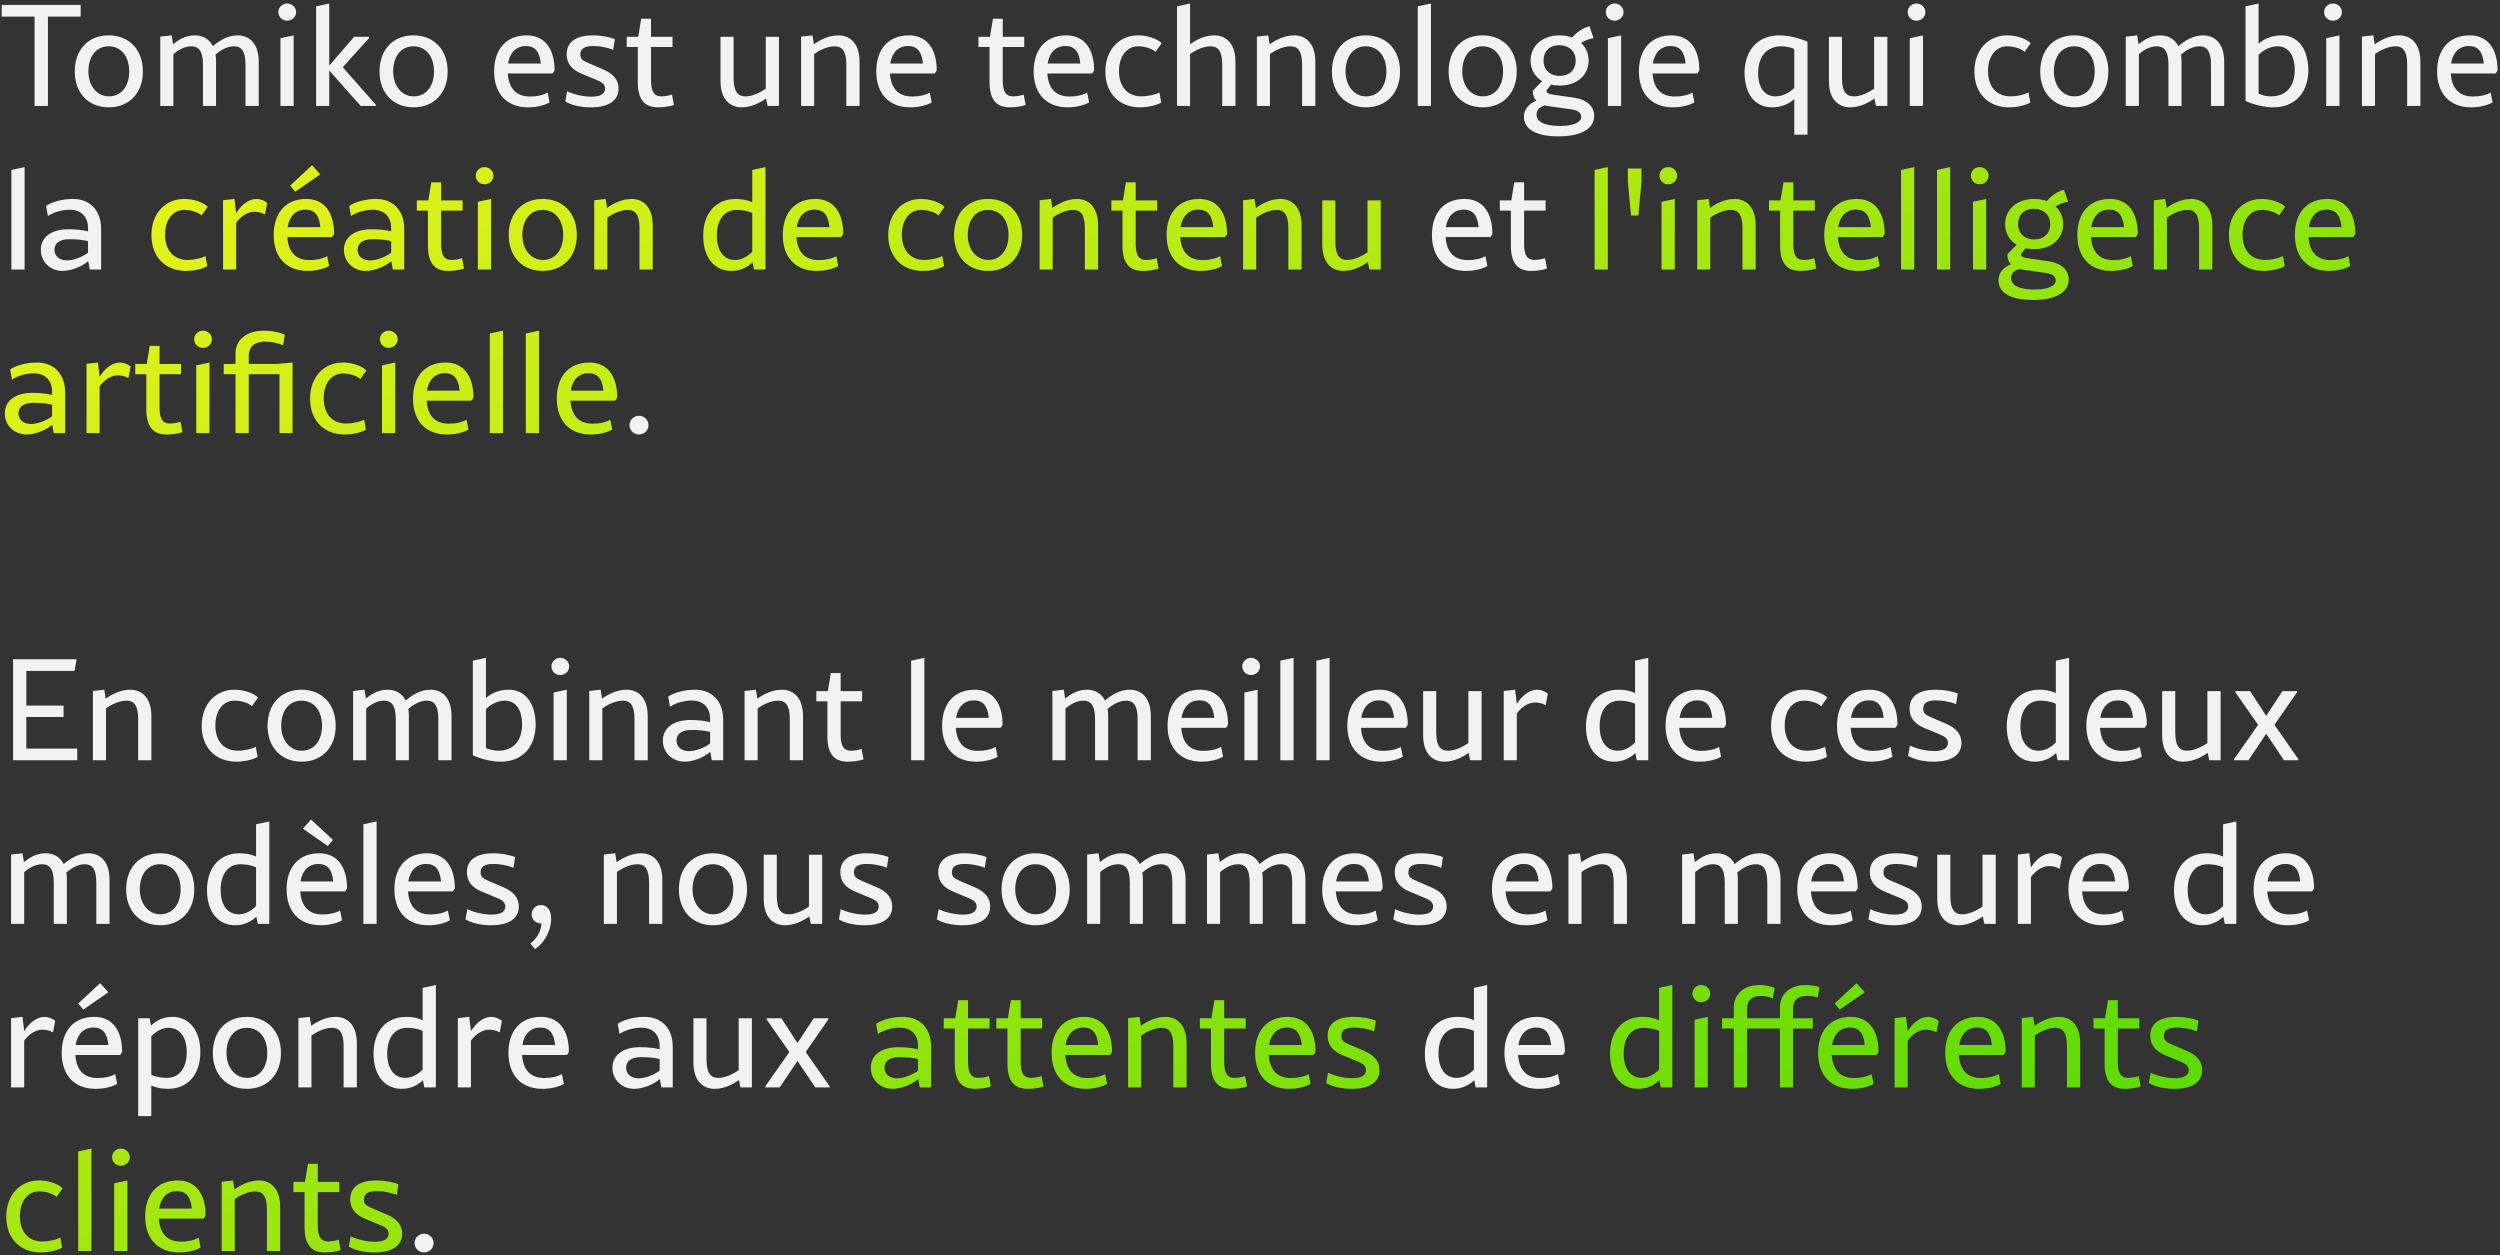<svg xmlns="http://www.w3.org/2000/svg" width="703" height="353" viewBox="0 0 703 353" fill="none"><rect x="0" y="0" width="703" height="353" fill="#333333" stroke="none"/><path d="M22.68 1.383V4.663H13.48V29.783H9.72V4.663H0.48V1.383H22.68ZM30.618 30.183C24.858 30.183 21.018 26.143 21.018 20.103C21.018 13.983 24.818 9.943 30.538 9.943C36.338 9.943 40.178 13.983 40.178 20.103C40.178 26.143 36.338 30.183 30.618 30.183ZM30.618 27.103C34.058 27.103 36.338 24.303 36.338 20.103C36.338 15.823 34.018 13.023 30.538 13.023C27.098 13.023 24.858 15.823 24.858 20.103C24.858 24.143 27.298 27.103 30.618 27.103ZM66.793 9.943C69.993 9.943 72.753 12.063 72.753 17.383V29.783H69.033V18.143C69.033 14.103 67.673 13.023 65.793 13.023C63.713 13.023 61.913 14.263 60.593 15.343C60.713 15.943 60.753 16.623 60.753 17.383V29.783H57.073V18.143C57.073 14.103 55.673 13.023 53.793 13.023C51.793 13.023 50.033 14.143 48.753 15.223V29.783H45.073V10.303L48.273 9.943L48.673 12.423C50.113 11.303 51.993 9.943 54.793 9.943C56.873 9.943 58.793 10.863 59.873 12.983C61.353 11.703 63.793 9.943 66.793 9.943ZM80.744 5.823C79.344 5.823 78.264 4.743 78.264 3.383C78.264 2.103 79.344 0.983 80.744 0.983C82.144 0.983 83.264 2.103 83.264 3.383C83.264 4.743 82.144 5.823 80.744 5.823ZM78.864 29.783V10.743L82.584 9.943V29.783H78.864ZM96.381 18.903L105.661 29.423V29.783H101.421L92.581 19.823V29.783H88.901V1.783L92.581 0.983V18.463L99.581 10.343H103.781V10.703L96.381 18.903ZM116.321 30.183C110.561 30.183 106.721 26.143 106.721 20.103C106.721 13.983 110.521 9.943 116.241 9.943C122.041 9.943 125.881 13.983 125.881 20.103C125.881 26.143 122.041 30.183 116.321 30.183ZM116.321 27.103C119.761 27.103 122.041 24.303 122.041 20.103C122.041 15.823 119.721 13.023 116.241 13.023C112.801 13.023 110.561 15.823 110.561 20.103C110.561 24.143 113.001 27.103 116.321 27.103ZM155.948 19.823L155.388 20.663H142.788C143.068 24.823 145.108 27.143 149.068 27.143C150.988 27.143 152.788 26.743 153.988 26.023L154.548 28.783C153.188 29.623 150.828 30.183 148.508 30.183C142.588 30.183 138.948 26.423 138.948 20.063C138.948 13.783 142.428 9.943 148.108 9.943C153.108 9.943 155.948 13.623 155.948 19.823ZM147.868 12.943C145.228 12.943 143.348 14.743 142.868 17.863H152.068C151.748 14.423 150.388 12.943 147.868 12.943ZM166.144 30.183C163.344 30.183 160.824 29.623 158.944 28.543L159.464 25.663C161.584 26.663 164.224 27.183 166.304 27.183C168.864 27.183 170.144 26.383 170.144 24.903C170.144 23.583 169.064 23.023 167.624 22.423L163.584 20.743C160.864 19.623 159.344 17.903 159.344 15.263C159.344 11.823 161.944 9.943 166.744 9.943C168.904 9.943 171.264 10.343 172.904 11.023L172.424 14.023C170.784 13.303 168.504 12.943 166.784 12.943C164.224 12.943 163.184 13.783 163.184 15.303C163.184 16.583 163.904 17.023 165.224 17.623L169.504 19.463C172.584 20.743 173.944 22.583 173.944 24.903C173.944 28.263 171.184 30.183 166.144 30.183ZM188.951 26.583L189.511 29.503C188.311 29.983 186.311 30.183 185.071 30.183C181.751 30.183 179.351 28.543 179.351 23.103V13.223H176.231V10.343H179.471L180.311 5.263H183.071V10.343H189.111V13.223H183.071V22.623C183.071 26.063 184.111 27.103 186.031 27.103C186.871 27.103 188.351 26.863 188.951 26.583ZM215.328 10.343H219.048V29.783H215.848L215.408 27.703C213.848 28.823 211.368 30.183 208.568 30.183C205.368 30.183 202.608 28.063 202.608 22.743V10.343H206.288V21.983C206.288 26.023 207.688 27.103 209.608 27.103C211.608 27.103 213.808 25.983 215.328 24.943V10.343ZM235.748 9.943C238.908 9.943 241.708 12.063 241.708 17.383V29.783H237.988V18.143C237.988 14.103 236.628 13.023 234.708 13.023C232.668 13.023 230.428 14.143 228.948 15.183V29.783H225.268V10.303L228.468 9.943L228.868 12.463C230.428 11.343 232.948 9.943 235.748 9.943ZM263.409 19.823L262.849 20.663H250.249C250.529 24.823 252.569 27.143 256.529 27.143C258.449 27.143 260.249 26.743 261.449 26.023L262.009 28.783C260.649 29.623 258.289 30.183 255.969 30.183C250.049 30.183 246.409 26.423 246.409 20.063C246.409 13.783 249.889 9.943 255.569 9.943C260.569 9.943 263.409 13.623 263.409 19.823ZM255.329 12.943C252.689 12.943 250.809 14.743 250.329 17.863H259.529C259.209 14.423 257.849 12.943 255.329 12.943ZM287.857 26.583L288.417 29.503C287.217 29.983 285.217 30.183 283.977 30.183C280.657 30.183 278.257 28.543 278.257 23.103V13.223H275.137V10.343H278.377L279.217 5.263H281.977V10.343H288.017V13.223H281.977V22.623C281.977 26.063 283.017 27.103 284.937 27.103C285.777 27.103 287.257 26.863 287.857 26.583ZM307.667 19.823L307.107 20.663H294.507C294.787 24.823 296.827 27.143 300.787 27.143C302.707 27.143 304.507 26.743 305.707 26.023L306.267 28.783C304.907 29.623 302.547 30.183 300.227 30.183C294.307 30.183 290.667 26.423 290.667 20.063C290.667 13.783 294.147 9.943 299.827 9.943C304.827 9.943 307.667 13.623 307.667 19.823ZM299.587 12.943C296.947 12.943 295.067 14.743 294.587 17.863H303.787C303.467 14.423 302.107 12.943 299.587 12.943ZM320.583 30.183C314.663 30.183 310.823 26.183 310.823 20.103C310.823 13.983 314.783 9.943 319.983 9.943C322.623 9.943 325.303 10.823 326.663 12.143L324.943 14.583C323.943 13.663 321.983 13.023 320.063 13.023C316.823 13.023 314.663 15.823 314.663 19.983C314.663 24.263 316.943 27.103 321.023 27.103C322.583 27.103 324.903 26.663 326.023 25.983L326.543 28.823C325.263 29.623 322.743 30.183 320.583 30.183ZM341.452 9.943C344.612 9.943 347.412 12.063 347.412 17.383V29.783H343.692V18.143C343.692 14.103 342.332 13.023 340.412 13.023C338.372 13.023 336.132 14.143 334.652 15.183V29.783H330.972V1.783L334.652 0.983V12.423C336.252 11.303 338.692 9.943 341.452 9.943ZM363.913 9.943C367.073 9.943 369.873 12.063 369.873 17.383V29.783H366.153V18.143C366.153 14.103 364.793 13.023 362.873 13.023C360.833 13.023 358.593 14.143 357.113 15.183V29.783H353.433V10.303L356.633 9.943L357.033 12.463C358.593 11.343 361.113 9.943 363.913 9.943ZM384.133 30.183C378.373 30.183 374.533 26.143 374.533 20.103C374.533 13.983 378.333 9.943 384.053 9.943C389.853 9.943 393.693 13.983 393.693 20.103C393.693 26.143 389.853 30.183 384.133 30.183ZM384.133 27.103C387.573 27.103 389.853 24.303 389.853 20.103C389.853 15.823 387.533 13.023 384.053 13.023C380.613 13.023 378.373 15.823 378.373 20.103C378.373 24.143 380.813 27.103 384.133 27.103ZM398.669 29.783V1.783L402.389 0.983V29.783H398.669ZM416.946 30.183C411.186 30.183 407.346 26.143 407.346 20.103C407.346 13.983 411.146 9.943 416.866 9.943C422.666 9.943 426.506 13.983 426.506 20.103C426.506 26.143 422.666 30.183 416.946 30.183ZM416.946 27.103C420.386 27.103 422.666 24.303 422.666 20.103C422.666 15.823 420.346 13.023 416.866 13.023C413.426 13.023 411.186 15.823 411.186 20.103C411.186 24.143 413.626 27.103 416.946 27.103ZM442.561 27.463C446.321 27.983 448.281 29.983 448.281 32.583C448.281 36.263 444.561 38.343 438.241 38.343C432.201 38.343 428.521 36.503 428.521 32.783C428.521 30.663 430.081 29.103 432.001 28.303C431.321 27.583 431.001 26.623 431.041 25.503L433.641 22.823C431.601 21.583 430.401 19.503 430.401 17.023C430.401 12.983 433.641 9.943 438.561 9.943C439.881 9.943 441.041 10.143 442.081 10.543C443.241 9.223 445.001 7.823 446.961 7.383L448.121 10.743C447.001 10.863 445.761 11.343 444.601 12.063C445.961 13.343 446.721 15.063 446.721 17.023C446.721 21.103 443.481 24.063 438.561 24.063C437.721 24.063 436.881 23.983 436.161 23.783L434.841 25.463C434.841 26.063 435.401 26.423 436.521 26.583L442.561 27.463ZM438.441 12.703C435.681 12.703 434.041 14.463 434.041 17.023C434.041 19.583 435.841 21.343 438.601 21.343C441.321 21.343 443.081 19.623 443.081 17.063C443.081 14.463 441.201 12.703 438.441 12.703ZM438.761 35.423C442.281 35.423 444.641 34.423 444.641 32.903C444.641 31.503 443.401 30.903 441.521 30.703L435.241 29.823C434.921 29.783 434.641 29.703 434.361 29.623C433.121 30.063 432.081 30.743 432.081 32.223C432.081 35.063 436.361 35.423 438.761 35.423ZM454.025 5.823C452.625 5.823 451.545 4.743 451.545 3.383C451.545 2.103 452.625 0.983 454.025 0.983C455.425 0.983 456.545 2.103 456.545 3.383C456.545 4.743 455.425 5.823 454.025 5.823ZM452.145 29.783V10.743L455.865 9.943V29.783H452.145ZM477.863 19.823L477.303 20.663H464.703C464.983 24.823 467.023 27.143 470.983 27.143C472.903 27.143 474.703 26.743 475.903 26.023L476.463 28.783C475.103 29.623 472.743 30.183 470.423 30.183C464.503 30.183 460.863 26.423 460.863 20.063C460.863 13.783 464.342 9.943 470.023 9.943C475.023 9.943 477.863 13.623 477.863 19.823ZM469.783 12.943C467.143 12.943 465.263 14.743 464.783 17.863H473.983C473.663 14.423 472.303 12.943 469.783 12.943ZM500.39 9.943C502.87 9.943 505.75 10.623 508.27 11.743V37.863H504.55V27.863C502.95 29.343 500.67 30.183 498.35 30.183C493.43 30.183 490.55 26.463 490.55 20.063C490.83 13.743 494.55 9.943 500.39 9.943ZM499.27 27.103C501.11 27.103 503.03 26.223 504.55 24.743V13.783C503.47 13.303 502.23 13.023 500.91 13.023C496.91 13.023 494.39 15.783 494.39 20.543C494.39 24.623 496.19 27.103 499.27 27.103ZM527.007 10.343H530.727V29.783H527.527L527.087 27.703C525.527 28.823 523.047 30.183 520.247 30.183C517.047 30.183 514.287 28.063 514.287 22.743V10.343H517.967V21.983C517.967 26.023 519.367 27.103 521.287 27.103C523.287 27.103 525.487 25.983 527.007 24.943V10.343ZM538.908 5.823C537.508 5.823 536.428 4.743 536.428 3.383C536.428 2.103 537.508 0.983 538.908 0.983C540.308 0.983 541.428 2.103 541.428 3.383C541.428 4.743 540.308 5.823 538.908 5.823ZM537.028 29.783V10.743L540.748 9.943V29.783H537.028ZM564.958 30.183C559.038 30.183 555.198 26.183 555.198 20.103C555.198 13.983 559.158 9.943 564.358 9.943C566.998 9.943 569.678 10.823 571.038 12.143L569.318 14.583C568.318 13.663 566.358 13.023 564.438 13.023C561.198 13.023 559.038 15.823 559.038 19.983C559.038 24.263 561.318 27.103 565.398 27.103C566.958 27.103 569.278 26.663 570.398 25.983L570.918 28.823C569.638 29.623 567.118 30.183 564.958 30.183ZM583.313 30.183C577.553 30.183 573.713 26.143 573.713 20.103C573.713 13.983 577.513 9.943 583.233 9.943C589.033 9.943 592.873 13.983 592.873 20.103C592.873 26.143 589.033 30.183 583.313 30.183ZM583.313 27.103C586.753 27.103 589.033 24.303 589.033 20.103C589.033 15.823 586.713 13.023 583.233 13.023C579.793 13.023 577.553 15.823 577.553 20.103C577.553 24.143 579.993 27.103 583.313 27.103ZM619.488 9.943C622.688 9.943 625.448 12.063 625.448 17.383V29.783H621.728V18.143C621.728 14.103 620.368 13.023 618.488 13.023C616.408 13.023 614.608 14.263 613.288 15.343C613.408 15.943 613.448 16.623 613.448 17.383V29.783H609.768V18.143C609.768 14.103 608.368 13.023 606.488 13.023C604.488 13.023 602.728 14.143 601.448 15.223V29.783H597.768V10.303L600.968 9.943L601.368 12.423C602.808 11.303 604.688 9.943 607.488 9.943C609.568 9.943 611.488 10.863 612.568 12.983C614.048 11.703 616.488 9.943 619.488 9.943ZM641.479 9.943C646.199 9.943 649.119 13.703 649.119 20.063C648.879 26.383 645.159 30.183 639.239 30.183C636.839 30.183 633.919 29.503 631.439 28.383V1.783L635.119 0.983V12.303C636.719 10.823 639.039 9.943 641.479 9.943ZM638.639 27.103C642.799 27.103 645.279 24.343 645.279 19.703C645.279 15.503 643.479 13.023 640.439 13.023C638.559 13.023 636.639 13.903 635.119 15.423V26.343C636.239 26.823 637.439 27.103 638.639 27.103ZM656.018 5.823C654.618 5.823 653.538 4.743 653.538 3.383C653.538 2.103 654.618 0.983 656.018 0.983C657.418 0.983 658.538 2.103 658.538 3.383C658.538 4.743 657.418 5.823 656.018 5.823ZM654.138 29.783V10.743L657.858 9.943V29.783H654.138ZM674.655 9.943C677.815 9.943 680.615 12.063 680.615 17.383V29.783H676.895V18.143C676.895 14.103 675.535 13.023 673.615 13.023C671.575 13.023 669.335 14.143 667.855 15.183V29.783H664.175V10.303L667.375 9.943L667.775 12.463C669.335 11.343 671.855 9.943 674.655 9.943ZM702.316 19.823L701.756 20.663H689.156C689.436 24.823 691.476 27.143 695.436 27.143C697.356 27.143 699.156 26.743 700.356 26.023L700.916 28.783C699.556 29.623 697.196 30.183 694.876 30.183C688.956 30.183 685.316 26.423 685.316 20.063C685.316 13.783 688.796 9.943 694.476 9.943C699.476 9.943 702.316 13.623 702.316 19.823ZM694.236 12.943C691.596 12.943 689.716 14.743 689.236 17.863H698.436C698.116 14.423 696.756 12.943 694.236 12.943ZM3.2 75.783V47.783L6.92 46.983V75.783H3.2ZM20.477 55.943C25.477 55.943 28.437 59.343 28.437 64.343V75.783H25.237L24.797 73.423C22.957 75.063 19.877 76.183 17.597 76.183C14.237 76.183 11.477 73.743 11.477 70.263C11.477 66.623 14.517 64.463 19.277 64.463C21.277 64.463 23.397 64.703 24.757 65.063V64.103C24.757 61.223 23.077 58.983 19.597 58.983C17.557 58.983 15.117 59.623 13.477 60.743L12.957 57.903C14.637 56.743 17.597 55.943 20.477 55.943ZM15.317 70.263C15.317 72.023 16.717 73.223 18.837 73.223C20.557 73.223 22.997 72.383 24.757 71.063V67.823C23.597 67.463 21.597 67.263 19.517 67.263C16.717 67.263 15.317 68.423 15.317 70.263ZM419.659 65.823L419.099 66.663H406.499C406.779 70.823 408.819 73.143 412.779 73.143C414.699 73.143 416.499 72.743 417.699 72.023L418.259 74.783C416.899 75.623 414.539 76.183 412.219 76.183C406.299 76.183 402.659 72.423 402.659 66.063C402.659 59.783 406.139 55.943 411.819 55.943C416.819 55.943 419.659 59.623 419.659 65.823ZM411.579 58.943C408.939 58.943 407.059 60.743 406.579 63.863H415.779C415.459 60.423 414.099 58.943 411.579 58.943ZM434.458 72.583L435.018 75.503C433.818 75.983 431.818 76.183 430.578 76.183C427.258 76.183 424.858 74.543 424.858 69.103V59.223H421.738V56.343H424.978L425.818 51.263H428.578V56.343H434.618V59.223H428.578V68.623C428.578 72.063 429.618 73.103 431.538 73.103C432.378 73.103 433.858 72.863 434.458 72.583ZM179.681 122.183C178.201 122.183 177.001 121.023 177.001 119.503C177.001 118.143 178.201 116.903 179.681 116.903C181.161 116.903 182.361 118.143 182.361 119.503C182.361 121.023 181.161 122.183 179.681 122.183ZM7.4 210.503H21.72V213.783H3.68V185.383H21.52L20.96 188.663H7.4V198.423H17.88V201.623H7.4V210.503ZM36.608 193.943C39.768 193.943 42.568 196.063 42.568 201.383V213.783H38.848V202.143C38.848 198.103 37.488 197.023 35.568 197.023C33.528 197.023 31.288 198.143 29.808 199.183V213.783H26.128V194.303L29.328 193.943L29.728 196.463C31.288 195.343 33.808 193.943 36.608 193.943ZM66.481 214.183C60.561 214.183 56.721 210.183 56.721 204.103C56.721 197.983 60.681 193.943 65.881 193.943C68.521 193.943 71.201 194.823 72.561 196.143L70.841 198.583C69.841 197.663 67.881 197.023 65.961 197.023C62.721 197.023 60.561 199.823 60.561 203.983C60.561 208.263 62.841 211.103 66.921 211.103C68.481 211.103 70.801 210.663 71.921 209.983L72.441 212.823C71.161 213.623 68.641 214.183 66.481 214.183ZM84.837 214.183C79.077 214.183 75.237 210.143 75.237 204.103C75.237 197.983 79.037 193.943 84.757 193.943C90.557 193.943 94.397 197.983 94.397 204.103C94.397 210.143 90.557 214.183 84.837 214.183ZM84.837 211.103C88.277 211.103 90.557 208.303 90.557 204.103C90.557 199.823 88.237 197.023 84.757 197.023C81.317 197.023 79.077 199.823 79.077 204.103C79.077 208.143 81.517 211.103 84.837 211.103ZM121.012 193.943C124.212 193.943 126.972 196.063 126.972 201.383V213.783H123.252V202.143C123.252 198.103 121.892 197.023 120.012 197.023C117.932 197.023 116.132 198.263 114.812 199.343C114.932 199.943 114.972 200.623 114.972 201.383V213.783H111.292V202.143C111.292 198.103 109.892 197.023 108.012 197.023C106.012 197.023 104.252 198.143 102.972 199.223V213.783H99.292V194.303L102.492 193.943L102.892 196.423C104.332 195.303 106.212 193.943 109.012 193.943C111.092 193.943 113.012 194.863 114.092 196.983C115.572 195.703 118.012 193.943 121.012 193.943ZM143.003 193.943C147.723 193.943 150.643 197.703 150.643 204.063C150.403 210.383 146.683 214.183 140.763 214.183C138.363 214.183 135.443 213.503 132.963 212.383V185.783L136.643 184.983V196.303C138.243 194.823 140.563 193.943 143.003 193.943ZM140.163 211.103C144.323 211.103 146.803 208.343 146.803 203.703C146.803 199.503 145.003 197.023 141.963 197.023C140.083 197.023 138.163 197.903 136.643 199.423V210.343C137.763 210.823 138.963 211.103 140.163 211.103ZM157.541 189.823C156.141 189.823 155.061 188.743 155.061 187.383C155.061 186.103 156.141 184.983 157.541 184.983C158.941 184.983 160.061 186.103 160.061 187.383C160.061 188.743 158.941 189.823 157.541 189.823ZM155.661 213.783V194.743L159.381 193.943V213.783H155.661ZM176.178 193.943C179.338 193.943 182.138 196.063 182.138 201.383V213.783H178.418V202.143C178.418 198.103 177.058 197.023 175.138 197.023C173.098 197.023 170.858 198.143 169.378 199.183V213.783H165.698V194.303L168.898 193.943L169.298 196.463C170.858 195.343 173.378 193.943 176.178 193.943ZM195.399 193.943C200.399 193.943 203.359 197.343 203.359 202.343V213.783H200.159L199.719 211.423C197.879 213.063 194.799 214.183 192.519 214.183C189.159 214.183 186.399 211.743 186.399 208.263C186.399 204.623 189.439 202.463 194.199 202.463C196.199 202.463 198.319 202.703 199.679 203.063V202.103C199.679 199.223 197.999 196.983 194.519 196.983C192.479 196.983 190.039 197.623 188.399 198.743L187.879 195.903C189.559 194.743 192.519 193.943 195.399 193.943ZM190.239 208.263C190.239 210.023 191.639 211.223 193.759 211.223C195.479 211.223 197.919 210.383 199.679 209.063V205.823C198.519 205.463 196.519 205.263 194.439 205.263C191.639 205.263 190.239 206.423 190.239 208.263ZM219.85 193.943C223.01 193.943 225.81 196.063 225.81 201.383V213.783H222.09V202.143C222.09 198.103 220.73 197.023 218.81 197.023C216.77 197.023 214.53 198.143 213.05 199.183V213.783H209.37V194.303L212.57 193.943L212.97 196.463C214.53 195.343 217.05 193.943 219.85 193.943ZM242.271 210.583L242.831 213.503C241.631 213.983 239.631 214.183 238.391 214.183C235.071 214.183 232.671 212.543 232.671 207.103V197.223H229.551V194.343H232.791L233.631 189.263H236.391V194.343H242.431V197.223H236.391V206.623C236.391 210.063 237.431 211.103 239.351 211.103C240.191 211.103 241.671 210.863 242.271 210.583ZM256.208 213.783V185.783L259.928 184.983V213.783H256.208ZM281.925 203.823L281.365 204.663H268.765C269.045 208.823 271.085 211.143 275.045 211.143C276.965 211.143 278.765 210.743 279.965 210.023L280.525 212.783C279.165 213.623 276.805 214.183 274.485 214.183C268.565 214.183 264.925 210.423 264.925 204.063C264.925 197.783 268.405 193.943 274.085 193.943C279.085 193.943 281.925 197.623 281.925 203.823ZM273.845 196.943C271.205 196.943 269.325 198.743 268.845 201.863H278.045C277.725 198.423 276.365 196.943 273.845 196.943ZM317.653 193.943C320.853 193.943 323.613 196.063 323.613 201.383V213.783H319.893V202.143C319.893 198.103 318.533 197.023 316.653 197.023C314.573 197.023 312.773 198.263 311.453 199.343C311.573 199.943 311.613 200.623 311.613 201.383V213.783H307.933V202.143C307.933 198.103 306.533 197.023 304.653 197.023C302.653 197.023 300.893 198.143 299.613 199.223V213.783H295.933V194.303L299.133 193.943L299.533 196.423C300.973 195.303 302.853 193.943 305.653 193.943C307.733 193.943 309.653 194.863 310.733 196.983C312.213 195.703 314.653 193.943 317.653 193.943ZM345.323 203.823L344.763 204.663H332.163C332.443 208.823 334.483 211.143 338.443 211.143C340.363 211.143 342.163 210.743 343.363 210.023L343.923 212.783C342.563 213.623 340.203 214.183 337.883 214.183C331.963 214.183 328.323 210.423 328.323 204.063C328.323 197.783 331.803 193.943 337.483 193.943C342.483 193.943 345.323 197.623 345.323 203.823ZM337.243 196.943C334.603 196.943 332.723 198.743 332.243 201.863H341.443C341.123 198.423 339.763 196.943 337.243 196.943ZM351.799 189.823C350.399 189.823 349.319 188.743 349.319 187.383C349.319 186.103 350.399 184.983 351.799 184.983C353.199 184.983 354.319 186.103 354.319 187.383C354.319 188.743 353.199 189.823 351.799 189.823ZM349.919 213.783V194.743L353.639 193.943V213.783H349.919ZM360.036 213.783V185.783L363.756 184.983V213.783H360.036ZM370.153 213.783V185.783L373.873 184.983V213.783H370.153ZM395.87 203.823L395.31 204.663H382.71C382.99 208.823 385.03 211.143 388.99 211.143C390.91 211.143 392.71 210.743 393.91 210.023L394.47 212.783C393.11 213.623 390.75 214.183 388.43 214.183C382.51 214.183 378.87 210.423 378.87 204.063C378.87 197.783 382.35 193.943 388.03 193.943C393.03 193.943 395.87 197.623 395.87 203.823ZM387.79 196.943C385.15 196.943 383.27 198.743 382.79 201.863H391.99C391.67 198.423 390.31 196.943 387.79 196.943ZM412.906 194.343H416.626V213.783H413.426L412.986 211.703C411.426 212.823 408.946 214.183 406.146 214.183C402.946 214.183 400.186 212.063 400.186 206.743V194.343H403.866V205.983C403.866 210.023 405.266 211.103 407.186 211.103C409.186 211.103 411.386 209.983 412.906 208.943V194.343ZM432.247 193.943C433.287 193.943 434.527 194.423 435.247 195.063L434.647 198.223L434.487 198.263C433.807 197.783 432.607 197.543 431.647 197.543C429.767 197.543 427.887 198.783 426.527 200.623V213.783H422.847V194.303L426.047 193.943L426.527 197.943C428.047 195.543 430.087 193.943 432.247 193.943ZM459.78 185.783L463.5 184.983V213.783H460.26L459.86 211.743C458.26 213.343 456.14 214.183 453.9 214.183C449.14 214.183 445.98 210.423 445.98 204.303C445.98 197.903 449.58 193.943 455.18 193.943C456.46 193.943 458.34 194.143 459.78 194.903V185.783ZM449.82 204.263C449.82 208.663 451.86 211.103 454.94 211.103C456.66 211.103 458.3 210.263 459.78 208.783V197.903C458.46 197.223 456.46 197.023 455.46 197.023C451.94 197.023 449.82 199.743 449.82 204.263ZM485.363 203.823L484.803 204.663H472.203C472.483 208.823 474.523 211.143 478.483 211.143C480.403 211.143 482.203 210.743 483.403 210.023L483.963 212.783C482.603 213.623 480.243 214.183 477.923 214.183C472.003 214.183 468.363 210.423 468.363 204.063C468.363 197.783 471.842 193.943 477.523 193.943C482.523 193.943 485.363 197.623 485.363 203.823ZM477.283 196.943C474.643 196.943 472.763 198.743 472.283 201.863H481.483C481.163 198.423 479.803 196.943 477.283 196.943ZM507.77 214.183C501.85 214.183 498.01 210.183 498.01 204.103C498.01 197.983 501.97 193.943 507.17 193.943C509.81 193.943 512.49 194.823 513.85 196.143L512.13 198.583C511.13 197.663 509.17 197.023 507.25 197.023C504.01 197.023 501.85 199.823 501.85 203.983C501.85 208.263 504.13 211.103 508.21 211.103C509.77 211.103 512.09 210.663 513.21 209.983L513.73 212.823C512.45 213.623 509.93 214.183 507.77 214.183ZM533.566 203.823L533.006 204.663H520.406C520.686 208.823 522.726 211.143 526.686 211.143C528.606 211.143 530.406 210.743 531.606 210.023L532.166 212.783C530.806 213.623 528.446 214.183 526.126 214.183C520.206 214.183 516.566 210.423 516.566 204.063C516.566 197.783 520.046 193.943 525.726 193.943C530.726 193.943 533.566 197.623 533.566 203.823ZM525.486 196.943C522.846 196.943 520.966 198.743 520.486 201.863H529.686C529.366 198.423 528.006 196.943 525.486 196.943ZM543.761 214.183C540.961 214.183 538.441 213.623 536.561 212.543L537.081 209.663C539.201 210.663 541.841 211.183 543.921 211.183C546.481 211.183 547.761 210.383 547.761 208.903C547.761 207.583 546.681 207.023 545.241 206.423L541.201 204.743C538.481 203.623 536.961 201.903 536.961 199.263C536.961 195.823 539.561 193.943 544.361 193.943C546.521 193.943 548.881 194.343 550.521 195.023L550.041 198.023C548.401 197.303 546.121 196.943 544.401 196.943C541.841 196.943 540.801 197.783 540.801 199.303C540.801 200.583 541.521 201.023 542.841 201.623L547.121 203.463C550.201 204.743 551.561 206.583 551.561 208.903C551.561 212.263 548.801 214.183 543.761 214.183ZM578.1 185.783L581.82 184.983V213.783H578.58L578.18 211.743C576.58 213.343 574.46 214.183 572.22 214.183C567.46 214.183 564.3 210.423 564.3 204.303C564.3 197.903 567.9 193.943 573.5 193.943C574.78 193.943 576.66 194.143 578.1 194.903V185.783ZM568.14 204.263C568.14 208.663 570.18 211.103 573.26 211.103C574.98 211.103 576.62 210.263 578.1 208.783V197.903C576.78 197.223 574.78 197.023 573.78 197.023C570.26 197.023 568.14 199.743 568.14 204.263ZM603.683 203.823L603.123 204.663H590.523C590.803 208.823 592.843 211.143 596.803 211.143C598.723 211.143 600.523 210.743 601.723 210.023L602.283 212.783C600.923 213.623 598.563 214.183 596.243 214.183C590.323 214.183 586.683 210.423 586.683 204.063C586.683 197.783 590.163 193.943 595.843 193.943C600.843 193.943 603.683 197.623 603.683 203.823ZM595.603 196.943C592.963 196.943 591.083 198.743 590.603 201.863H599.803C599.483 198.423 598.123 196.943 595.603 196.943ZM620.718 194.343H624.438V213.783H621.238L620.798 211.703C619.238 212.823 616.758 214.183 613.958 214.183C610.758 214.183 607.998 212.063 607.998 206.743V194.343H611.678V205.983C611.678 210.023 613.078 211.103 614.998 211.103C616.998 211.103 619.198 209.983 620.718 208.943V194.343ZM639.579 203.823L646.299 213.463V213.783H642.259L637.259 206.343L632.259 213.783H628.219V213.463L634.979 203.823L628.579 194.663V194.343H632.739L637.259 201.303L641.819 194.343H645.939V194.663L639.579 203.823ZM24.84 239.943C28.04 239.943 30.8 242.063 30.8 247.383V259.783H27.08V248.143C27.08 244.103 25.72 243.023 23.84 243.023C21.76 243.023 19.96 244.263 18.64 245.343C18.76 245.943 18.8 246.623 18.8 247.383V259.783H15.12V248.143C15.12 244.103 13.72 243.023 11.84 243.023C9.84 243.023 8.08 244.143 6.8 245.223V259.783H3.12V240.303L6.32 239.943L6.72 242.423C8.16 241.303 10.04 239.943 12.84 239.943C14.92 239.943 16.84 240.863 17.92 242.983C19.4 241.703 21.84 239.943 24.84 239.943ZM45.071 260.183C39.311 260.183 35.471 256.143 35.471 250.103C35.471 243.983 39.271 239.943 44.991 239.943C50.791 239.943 54.631 243.983 54.631 250.103C54.631 256.143 50.791 260.183 45.071 260.183ZM45.071 257.103C48.511 257.103 50.791 254.303 50.791 250.103C50.791 245.823 48.471 243.023 44.991 243.023C41.551 243.023 39.311 245.823 39.311 250.103C39.311 254.143 41.751 257.103 45.071 257.103ZM72.006 231.783L75.726 230.983V259.783H72.486L72.086 257.743C70.486 259.343 68.366 260.183 66.126 260.183C61.366 260.183 58.206 256.423 58.206 250.303C58.206 243.903 61.806 239.943 67.406 239.943C68.686 239.943 70.566 240.143 72.006 240.903V231.783ZM62.046 250.263C62.046 254.663 64.086 257.103 67.166 257.103C68.886 257.103 70.526 256.263 72.006 254.783V243.903C70.686 243.223 68.686 243.023 67.686 243.023C64.166 243.023 62.046 245.743 62.046 250.263ZM93.629 236.183L92.189 237.903L85.149 233.023L87.469 230.463L93.629 236.183ZM97.589 249.823L97.029 250.663H84.429C84.709 254.823 86.749 257.143 90.709 257.143C92.629 257.143 94.429 256.743 95.629 256.023L96.189 258.783C94.829 259.623 92.469 260.183 90.149 260.183C84.229 260.183 80.589 256.423 80.589 250.063C80.589 243.783 84.069 239.943 89.749 239.943C94.749 239.943 97.589 243.623 97.589 249.823ZM89.509 242.943C86.869 242.943 84.989 244.743 84.509 247.863H93.709C93.389 244.423 92.029 242.943 89.509 242.943ZM102.184 259.783V231.783L105.904 230.983V259.783H102.184ZM127.902 249.823L127.342 250.663H114.742C115.022 254.823 117.062 257.143 121.022 257.143C122.942 257.143 124.742 256.743 125.942 256.023L126.502 258.783C125.142 259.623 122.782 260.183 120.462 260.183C114.542 260.183 110.902 256.423 110.902 250.063C110.902 243.783 114.382 239.943 120.062 239.943C125.062 239.943 127.902 243.623 127.902 249.823ZM119.822 242.943C117.182 242.943 115.302 244.743 114.822 247.863H124.022C123.702 244.423 122.342 242.943 119.822 242.943ZM138.097 260.183C135.297 260.183 132.777 259.623 130.897 258.543L131.417 255.663C133.537 256.663 136.177 257.183 138.257 257.183C140.817 257.183 142.097 256.383 142.097 254.903C142.097 253.583 141.017 253.023 139.577 252.423L135.537 250.743C132.817 249.623 131.297 247.903 131.297 245.263C131.297 241.823 133.897 239.943 138.697 239.943C140.857 239.943 143.217 240.343 144.857 241.023L144.377 244.023C142.737 243.303 140.457 242.943 138.737 242.943C136.177 242.943 135.137 243.783 135.137 245.303C135.137 246.583 135.857 247.023 137.177 247.623L141.457 249.463C144.537 250.743 145.897 252.583 145.897 254.903C145.897 258.263 143.137 260.183 138.097 260.183ZM152.144 254.503C153.504 254.503 154.984 255.463 154.984 258.343C154.984 260.783 153.904 264.503 150.424 266.903L149.144 265.303C151.024 263.903 152.184 261.743 152.264 259.663C150.904 259.743 149.504 258.743 149.504 257.143C149.504 255.743 150.544 254.503 152.144 254.503ZM180.28 239.943C183.44 239.943 186.24 242.063 186.24 247.383V259.783H182.52V248.143C182.52 244.103 181.16 243.023 179.24 243.023C177.2 243.023 174.96 244.143 173.48 245.183V259.783H169.8V240.303L173 239.943L173.4 242.463C174.96 241.343 177.48 239.943 180.28 239.943ZM200.501 260.183C194.741 260.183 190.901 256.143 190.901 250.103C190.901 243.983 194.701 239.943 200.421 239.943C206.221 239.943 210.061 243.983 210.061 250.103C210.061 256.143 206.221 260.183 200.501 260.183ZM200.501 257.103C203.941 257.103 206.221 254.303 206.221 250.103C206.221 245.823 203.901 243.023 200.421 243.023C196.981 243.023 194.741 245.823 194.741 250.103C194.741 254.143 197.181 257.103 200.501 257.103ZM227.476 240.343H231.196V259.783H227.996L227.556 257.703C225.996 258.823 223.516 260.183 220.716 260.183C217.516 260.183 214.756 258.063 214.756 252.743V240.343H218.436V251.983C218.436 256.023 219.836 257.103 221.756 257.103C223.756 257.103 225.956 255.983 227.476 254.943V240.343ZM243.097 260.183C240.297 260.183 237.777 259.623 235.897 258.543L236.417 255.663C238.537 256.663 241.177 257.183 243.257 257.183C245.817 257.183 247.097 256.383 247.097 254.903C247.097 253.583 246.017 253.023 244.577 252.423L240.537 250.743C237.817 249.623 236.297 247.903 236.297 245.263C236.297 241.823 238.897 239.943 243.697 239.943C245.857 239.943 248.217 240.343 249.857 241.023L249.377 244.023C247.737 243.303 245.457 242.943 243.737 242.943C241.177 242.943 240.137 243.783 240.137 245.303C240.137 246.583 240.857 247.023 242.177 247.623L246.457 249.463C249.537 250.743 250.897 252.583 250.897 254.903C250.897 258.263 248.137 260.183 243.097 260.183ZM270.636 260.183C267.836 260.183 265.316 259.623 263.436 258.543L263.956 255.663C266.076 256.663 268.716 257.183 270.796 257.183C273.356 257.183 274.636 256.383 274.636 254.903C274.636 253.583 273.556 253.023 272.116 252.423L268.076 250.743C265.356 249.623 263.836 247.903 263.836 245.263C263.836 241.823 266.436 239.943 271.236 239.943C273.396 239.943 275.756 240.343 277.396 241.023L276.916 244.023C275.276 243.303 272.996 242.943 271.276 242.943C268.716 242.943 267.676 243.783 267.676 245.303C267.676 246.583 268.396 247.023 269.716 247.623L273.996 249.463C277.076 250.743 278.436 252.583 278.436 254.903C278.436 258.263 275.676 260.183 270.636 260.183ZM291.243 260.183C285.483 260.183 281.643 256.143 281.643 250.103C281.643 243.983 285.443 239.943 291.163 239.943C296.963 239.943 300.803 243.983 300.803 250.103C300.803 256.143 296.963 260.183 291.243 260.183ZM291.243 257.103C294.683 257.103 296.963 254.303 296.963 250.103C296.963 245.823 294.643 243.023 291.163 243.023C287.723 243.023 285.483 245.823 285.483 250.103C285.483 254.143 287.923 257.103 291.243 257.103ZM327.418 239.943C330.618 239.943 333.378 242.063 333.378 247.383V259.783H329.658V248.143C329.658 244.103 328.298 243.023 326.418 243.023C324.338 243.023 322.538 244.263 321.218 245.343C321.338 245.943 321.378 246.623 321.378 247.383V259.783H317.698V248.143C317.698 244.103 316.298 243.023 314.418 243.023C312.418 243.023 310.658 244.143 309.378 245.223V259.783H305.698V240.303L308.898 239.943L309.298 242.423C310.738 241.303 312.618 239.943 315.418 239.943C317.498 239.943 319.418 240.863 320.498 242.983C321.978 241.703 324.418 239.943 327.418 239.943ZM361.129 239.943C364.329 239.943 367.089 242.063 367.089 247.383V259.783H363.369V248.143C363.369 244.103 362.009 243.023 360.129 243.023C358.049 243.023 356.249 244.263 354.929 245.343C355.049 245.943 355.089 246.623 355.089 247.383V259.783H351.409V248.143C351.409 244.103 350.009 243.023 348.129 243.023C346.129 243.023 344.369 244.143 343.089 245.223V259.783H339.409V240.303L342.609 239.943L343.009 242.423C344.449 241.303 346.329 239.943 349.129 239.943C351.209 239.943 353.129 240.863 354.209 242.983C355.689 241.703 358.129 239.943 361.129 239.943ZM388.8 249.823L388.24 250.663H375.64C375.92 254.823 377.96 257.143 381.92 257.143C383.84 257.143 385.64 256.743 386.84 256.023L387.4 258.783C386.04 259.623 383.68 260.183 381.36 260.183C375.44 260.183 371.8 256.423 371.8 250.063C371.8 243.783 375.28 239.943 380.96 239.943C385.96 239.943 388.8 243.623 388.8 249.823ZM380.72 242.943C378.08 242.943 376.2 244.743 375.72 247.863H384.92C384.6 244.423 383.24 242.943 380.72 242.943ZM398.995 260.183C396.195 260.183 393.675 259.623 391.795 258.543L392.315 255.663C394.435 256.663 397.075 257.183 399.155 257.183C401.715 257.183 402.995 256.383 402.995 254.903C402.995 253.583 401.915 253.023 400.475 252.423L396.435 250.743C393.715 249.623 392.195 247.903 392.195 245.263C392.195 241.823 394.795 239.943 399.595 239.943C401.755 239.943 404.115 240.343 405.755 241.023L405.275 244.023C403.635 243.303 401.355 242.943 399.635 242.943C397.075 242.943 396.035 243.783 396.035 245.303C396.035 246.583 396.755 247.023 398.075 247.623L402.355 249.463C405.435 250.743 406.795 252.583 406.795 254.903C406.795 258.263 404.035 260.183 398.995 260.183ZM436.534 249.823L435.974 250.663H423.374C423.654 254.823 425.694 257.143 429.654 257.143C431.574 257.143 433.374 256.743 434.574 256.023L435.134 258.783C433.774 259.623 431.414 260.183 429.094 260.183C423.174 260.183 419.534 256.423 419.534 250.063C419.534 243.783 423.014 239.943 428.694 239.943C433.694 239.943 436.534 243.623 436.534 249.823ZM428.454 242.943C425.814 242.943 423.934 244.743 423.454 247.863H432.654C432.334 244.423 430.974 242.943 428.454 242.943ZM451.53 239.943C454.69 239.943 457.49 242.063 457.49 247.383V259.783H453.77V248.143C453.77 244.103 452.41 243.023 450.49 243.023C448.45 243.023 446.21 244.143 444.73 245.183V259.783H441.05V240.303L444.25 239.943L444.65 242.463C446.21 241.343 448.73 239.943 451.53 239.943ZM494.723 239.943C497.923 239.943 500.683 242.063 500.683 247.383V259.783H496.963V248.143C496.963 244.103 495.603 243.023 493.723 243.023C491.643 243.023 489.843 244.263 488.523 245.343C488.643 245.943 488.683 246.623 488.683 247.383V259.783H485.003V248.143C485.003 244.103 483.603 243.023 481.723 243.023C479.723 243.023 477.963 244.143 476.683 245.223V259.783H473.003V240.303L476.203 239.943L476.603 242.423C478.043 241.303 479.923 239.943 482.723 239.943C484.803 239.943 486.723 240.863 487.803 242.983C489.283 241.703 491.723 239.943 494.723 239.943ZM522.394 249.823L521.834 250.663H509.234C509.514 254.823 511.554 257.143 515.514 257.143C517.434 257.143 519.234 256.743 520.434 256.023L520.994 258.783C519.634 259.623 517.274 260.183 514.954 260.183C509.034 260.183 505.394 256.423 505.394 250.063C505.394 243.783 508.874 239.943 514.554 239.943C519.554 239.943 522.394 243.623 522.394 249.823ZM514.314 242.943C511.674 242.943 509.794 244.743 509.314 247.863H518.514C518.194 244.423 516.834 242.943 514.314 242.943ZM532.589 260.183C529.789 260.183 527.269 259.623 525.389 258.543L525.909 255.663C528.029 256.663 530.669 257.183 532.749 257.183C535.309 257.183 536.589 256.383 536.589 254.903C536.589 253.583 535.509 253.023 534.069 252.423L530.029 250.743C527.309 249.623 525.789 247.903 525.789 245.263C525.789 241.823 528.389 239.943 533.189 239.943C535.349 239.943 537.709 240.343 539.349 241.023L538.869 244.023C537.229 243.303 534.949 242.943 533.229 242.943C530.669 242.943 529.629 243.783 529.629 245.303C529.629 246.583 530.349 247.023 531.669 247.623L535.949 249.463C539.029 250.743 540.389 252.583 540.389 254.903C540.389 258.263 537.629 260.183 532.589 260.183ZM557.476 240.343H561.196V259.783H557.996L557.556 257.703C555.996 258.823 553.516 260.183 550.716 260.183C547.516 260.183 544.756 258.063 544.756 252.743V240.343H548.436V251.983C548.436 256.023 549.836 257.103 551.756 257.103C553.756 257.103 555.956 255.983 557.476 254.943V240.343ZM576.817 239.943C577.857 239.943 579.097 240.423 579.817 241.063L579.217 244.223L579.057 244.263C578.377 243.783 577.177 243.543 576.217 243.543C574.337 243.543 572.457 244.783 571.097 246.623V259.783H567.417V240.303L570.617 239.943L571.097 243.943C572.617 241.543 574.657 239.943 576.817 239.943ZM598.644 249.823L598.084 250.663H585.484C585.764 254.823 587.804 257.143 591.764 257.143C593.684 257.143 595.484 256.743 596.684 256.023L597.244 258.783C595.884 259.623 593.524 260.183 591.204 260.183C585.284 260.183 581.644 256.423 581.644 250.063C581.644 243.783 585.124 239.943 590.804 239.943C595.804 239.943 598.644 243.623 598.644 249.823ZM590.564 242.943C587.924 242.943 586.044 244.743 585.564 247.863H594.764C594.444 244.423 593.084 242.943 590.564 242.943ZM625.131 231.783L628.851 230.983V259.783H625.611L625.211 257.743C623.611 259.343 621.491 260.183 619.251 260.183C614.491 260.183 611.331 256.423 611.331 250.303C611.331 243.903 614.931 239.943 620.531 239.943C621.811 239.943 623.691 240.143 625.131 240.903V231.783ZM615.171 250.263C615.171 254.663 617.211 257.103 620.291 257.103C622.011 257.103 623.651 256.263 625.131 254.783V243.903C623.811 243.223 621.811 243.023 620.811 243.023C617.291 243.023 615.171 245.743 615.171 250.263ZM650.714 249.823L650.154 250.663H637.554C637.834 254.823 639.874 257.143 643.834 257.143C645.754 257.143 647.554 256.743 648.754 256.023L649.314 258.783C647.954 259.623 645.594 260.183 643.274 260.183C637.354 260.183 633.714 256.423 633.714 250.063C633.714 243.783 637.194 239.943 642.874 239.943C647.874 239.943 650.714 243.623 650.714 249.823ZM642.634 242.943C639.994 242.943 638.114 244.743 637.634 247.863H646.834C646.514 244.423 645.154 242.943 642.634 242.943ZM12.52 285.943C13.56 285.943 14.8 286.423 15.52 287.063L14.92 290.223L14.76 290.263C14.08 289.783 12.88 289.543 11.92 289.543C10.04 289.543 8.16 290.783 6.8 292.623V305.783H3.12V286.303L6.32 285.943L6.8 289.943C8.32 287.543 10.36 285.943 12.52 285.943ZM30.467 279.023L23.427 283.903L21.987 282.183L28.147 276.463L30.467 279.023ZM34.347 295.823L33.787 296.663H21.187C21.467 300.823 23.507 303.143 27.467 303.143C29.387 303.143 31.187 302.743 32.387 302.023L32.947 304.783C31.587 305.623 29.227 306.183 26.907 306.183C20.987 306.183 17.347 302.423 17.347 296.063C17.347 289.783 20.827 285.943 26.507 285.943C31.507 285.943 34.347 289.623 34.347 295.823ZM26.267 288.943C23.627 288.943 21.747 290.743 21.267 293.863H30.467C30.147 290.423 28.787 288.943 26.267 288.943ZM48.462 285.943C53.182 285.943 56.342 289.703 56.342 295.823C56.342 302.223 52.782 306.183 47.182 306.183C45.862 306.183 44.022 305.983 42.542 305.223V313.863H38.862V286.343H42.062L42.462 288.423C44.062 286.783 46.182 285.943 48.462 285.943ZM46.902 303.103C50.382 303.103 52.502 300.383 52.502 295.863C52.502 291.463 50.462 289.023 47.382 289.023C45.662 289.023 44.022 289.903 42.542 291.383V302.223C43.862 302.903 45.862 303.103 46.902 303.103ZM69.446 306.183C63.686 306.183 59.846 302.143 59.846 296.103C59.846 289.983 63.646 285.943 69.366 285.943C75.166 285.943 79.006 289.983 79.006 296.103C79.006 302.143 75.166 306.183 69.446 306.183ZM69.446 303.103C72.886 303.103 75.166 300.303 75.166 296.103C75.166 291.823 72.846 289.023 69.366 289.023C65.926 289.023 63.686 291.823 63.686 296.103C63.686 300.143 66.126 303.103 69.446 303.103ZM94.381 285.943C97.541 285.943 100.341 288.063 100.341 293.383V305.783H96.621V294.143C96.621 290.103 95.261 289.023 93.341 289.023C91.301 289.023 89.061 290.143 87.581 291.183V305.783H83.901V286.303L87.101 285.943L87.501 288.463C89.061 287.343 91.581 285.943 94.381 285.943ZM118.842 277.783L122.562 276.983V305.783H119.322L118.922 303.743C117.322 305.343 115.202 306.183 112.962 306.183C108.202 306.183 105.042 302.423 105.042 296.303C105.042 289.903 108.642 285.943 114.242 285.943C115.522 285.943 117.402 286.143 118.842 286.903V277.783ZM108.882 296.263C108.882 300.663 110.922 303.103 114.002 303.103C115.722 303.103 117.362 302.263 118.842 300.783V289.903C117.522 289.223 115.522 289.023 114.522 289.023C111.002 289.023 108.882 291.743 108.882 296.263ZM138.145 285.943C139.185 285.943 140.425 286.423 141.145 287.063L140.545 290.223L140.385 290.263C139.705 289.783 138.505 289.543 137.545 289.543C135.665 289.543 133.785 290.783 132.425 292.623V305.783H128.745V286.303L131.945 285.943L132.425 289.943C133.945 287.543 135.985 285.943 138.145 285.943ZM159.972 295.823L159.412 296.663H146.812C147.092 300.823 149.132 303.143 153.092 303.143C155.012 303.143 156.812 302.743 158.012 302.023L158.572 304.783C157.212 305.623 154.852 306.183 152.532 306.183C146.612 306.183 142.972 302.423 142.972 296.063C142.972 289.783 146.452 285.943 152.132 285.943C157.132 285.943 159.972 289.623 159.972 295.823ZM151.892 288.943C149.252 288.943 147.372 290.743 146.892 293.863H156.092C155.772 290.423 154.412 288.943 151.892 288.943ZM181.219 285.943C186.219 285.943 189.179 289.343 189.179 294.343V305.783H185.979L185.539 303.423C183.699 305.063 180.619 306.183 178.339 306.183C174.979 306.183 172.219 303.743 172.219 300.263C172.219 296.623 175.259 294.463 180.019 294.463C182.019 294.463 184.139 294.703 185.499 295.063V294.103C185.499 291.223 183.819 288.983 180.339 288.983C178.299 288.983 175.859 289.623 174.219 290.743L173.699 287.903C175.379 286.743 178.339 285.943 181.219 285.943ZM176.059 300.263C176.059 302.023 177.459 303.223 179.579 303.223C181.299 303.223 183.739 302.383 185.499 301.063V297.823C184.339 297.463 182.339 297.263 180.259 297.263C177.459 297.263 176.059 298.423 176.059 300.263ZM207.71 286.343H211.43V305.783H208.23L207.79 303.703C206.23 304.823 203.75 306.183 200.95 306.183C197.75 306.183 194.99 304.063 194.99 298.743V286.343H198.67V297.983C198.67 302.023 200.07 303.103 201.99 303.103C203.99 303.103 206.19 301.983 207.71 300.943V286.343ZM226.571 295.823L233.291 305.463V305.783H229.251L224.251 298.343L219.251 305.783H215.211V305.463L221.971 295.823L215.571 286.663V286.343H219.731L224.251 293.303L228.811 286.343H232.931V286.663L226.571 295.823ZM414.467 277.783L418.187 276.983V305.783H414.947L414.547 303.743C412.947 305.343 410.827 306.183 408.587 306.183C403.827 306.183 400.667 302.423 400.667 296.303C400.667 289.903 404.267 285.943 409.867 285.943C411.147 285.943 413.027 286.143 414.467 286.903V277.783ZM404.507 296.263C404.507 300.663 406.547 303.103 409.627 303.103C411.347 303.103 412.987 302.263 414.467 300.783V289.903C413.147 289.223 411.147 289.023 410.147 289.023C406.627 289.023 404.507 291.743 404.507 296.263ZM440.05 295.823L439.49 296.663H426.89C427.17 300.823 429.21 303.143 433.17 303.143C435.09 303.143 436.89 302.743 438.09 302.023L438.65 304.783C437.29 305.623 434.93 306.183 432.61 306.183C426.69 306.183 423.05 302.423 423.05 296.063C423.05 289.783 426.53 285.943 432.21 285.943C437.21 285.943 440.05 289.623 440.05 295.823ZM431.97 288.943C429.33 288.943 427.45 290.743 426.97 293.863H436.17C435.85 290.423 434.49 288.943 431.97 288.943ZM119.251 352.183C117.771 352.183 116.571 351.023 116.571 349.503C116.571 348.143 117.771 346.903 119.251 346.903C120.731 346.903 121.931 348.143 121.931 349.503C121.931 351.023 120.731 352.183 119.251 352.183Z" fill="#F2F2F2"></path><path d="M52.34 76.183C46.42 76.183 42.58 72.183 42.58 66.103C42.58 59.983 46.54 55.943 51.74 55.943C54.38 55.943 57.06 56.823 58.42 58.143L56.7 60.583C55.7 59.663 53.74 59.023 51.82 59.023C48.58 59.023 46.42 61.823 46.42 65.983C46.42 70.263 48.7 73.103 52.78 73.103C54.34 73.103 56.66 72.663 57.78 71.983L58.3 74.823C57.02 75.623 54.5 76.183 52.34 76.183ZM72.129 55.943C73.169 55.943 74.409 56.423 75.129 57.063L74.529 60.223L74.369 60.263C73.689 59.783 72.489 59.543 71.529 59.543C69.649 59.543 67.769 60.783 66.409 62.623V75.783H62.729V56.303L65.929 55.943L66.409 59.943C67.929 57.543 69.969 55.943 72.129 55.943ZM90.076 49.023L83.036 53.903L81.596 52.183L87.756 46.463L90.076 49.023ZM93.956 65.823L93.396 66.663H80.796C81.076 70.823 83.116 73.143 87.076 73.143C88.996 73.143 90.796 72.743 91.996 72.023L92.556 74.783C91.196 75.623 88.836 76.183 86.516 76.183C80.596 76.183 76.956 72.423 76.956 66.063C76.956 59.783 80.436 55.943 86.116 55.943C91.116 55.943 93.956 59.623 93.956 65.823ZM85.876 58.943C83.236 58.943 81.356 60.743 80.876 63.863H90.076C89.756 60.423 88.396 58.943 85.876 58.943ZM105.712 55.943C110.712 55.943 113.672 59.343 113.672 64.343V75.783H110.472L110.032 73.423C108.192 75.063 105.112 76.183 102.832 76.183C99.472 76.183 96.712 73.743 96.712 70.263C96.712 66.623 99.752 64.463 104.512 64.463C106.512 64.463 108.632 64.703 109.992 65.063V64.103C109.992 61.223 108.312 58.983 104.832 58.983C102.792 58.983 100.352 59.623 98.712 60.743L98.192 57.903C99.872 56.743 102.832 55.943 105.712 55.943ZM100.552 70.263C100.552 72.023 101.952 73.223 104.072 73.223C105.792 73.223 108.232 72.383 109.992 71.063V67.823C108.832 67.463 106.832 67.263 104.752 67.263C101.952 67.263 100.552 68.423 100.552 70.263ZM129.927 72.583L130.487 75.503C129.287 75.983 127.287 76.183 126.047 76.183C122.727 76.183 120.327 74.543 120.327 69.103V59.223H117.207V56.343H120.447L121.287 51.263H124.047V56.343H130.087V59.223H124.047V68.623C124.047 72.063 125.087 73.103 127.007 73.103C127.847 73.103 129.327 72.863 129.927 72.583ZM136.252 51.823C134.852 51.823 133.772 50.743 133.772 49.383C133.772 48.103 134.852 46.983 136.252 46.983C137.652 46.983 138.772 48.103 138.772 49.383C138.772 50.743 137.652 51.823 136.252 51.823ZM134.372 75.783V56.743L138.092 55.943V75.783H134.372ZM152.649 76.183C146.889 76.183 143.049 72.143 143.049 66.103C143.049 59.983 146.849 55.943 152.569 55.943C158.369 55.943 162.209 59.983 162.209 66.103C162.209 72.143 158.369 76.183 152.649 76.183ZM152.649 73.103C156.089 73.103 158.369 70.303 158.369 66.103C158.369 61.823 156.049 59.023 152.569 59.023C149.129 59.023 146.889 61.823 146.889 66.103C146.889 70.143 149.329 73.103 152.649 73.103ZM177.584 55.943C180.744 55.943 183.544 58.063 183.544 63.383V75.783H179.824V64.143C179.824 60.103 178.464 59.023 176.544 59.023C174.504 59.023 172.264 60.143 170.784 61.183V75.783H167.104V56.303L170.304 55.943L170.704 58.463C172.264 57.343 174.784 55.943 177.584 55.943ZM211.538 47.783L215.258 46.983V75.783H212.018L211.618 73.743C210.018 75.343 207.898 76.183 205.658 76.183C200.898 76.183 197.738 72.423 197.738 66.303C197.738 59.903 201.338 55.943 206.938 55.943C208.218 55.943 210.098 56.143 211.538 56.903V47.783ZM201.578 66.263C201.578 70.663 203.618 73.103 206.698 73.103C208.418 73.103 210.058 72.263 211.538 70.783V59.903C210.218 59.223 208.218 59.023 207.218 59.023C203.698 59.023 201.578 61.743 201.578 66.263ZM237.12 65.823L236.56 66.663H223.96C224.24 70.823 226.28 73.143 230.24 73.143C232.16 73.143 233.96 72.743 235.16 72.023L235.72 74.783C234.36 75.623 232 76.183 229.68 76.183C223.76 76.183 220.12 72.423 220.12 66.063C220.12 59.783 223.6 55.943 229.28 55.943C234.28 55.943 237.12 59.623 237.12 65.823ZM229.04 58.943C226.4 58.943 224.52 60.743 224.04 63.863H233.24C232.92 60.423 231.56 58.943 229.04 58.943ZM259.528 76.183C253.608 76.183 249.768 72.183 249.768 66.103C249.768 59.983 253.728 55.943 258.928 55.943C261.568 55.943 264.248 56.823 265.608 58.143L263.888 60.583C262.888 59.663 260.928 59.023 259.008 59.023C255.768 59.023 253.608 61.823 253.608 65.983C253.608 70.263 255.888 73.103 259.968 73.103C261.528 73.103 263.848 72.663 264.968 71.983L265.488 74.823C264.208 75.623 261.688 76.183 259.528 76.183ZM277.883 76.183C272.123 76.183 268.283 72.143 268.283 66.103C268.283 59.983 272.083 55.943 277.803 55.943C283.603 55.943 287.443 59.983 287.443 66.103C287.443 72.143 283.603 76.183 277.883 76.183ZM277.883 73.103C281.323 73.103 283.603 70.303 283.603 66.103C283.603 61.823 281.283 59.023 277.803 59.023C274.363 59.023 272.123 61.823 272.123 66.103C272.123 70.143 274.563 73.103 277.883 73.103ZM302.819 55.943C305.979 55.943 308.779 58.063 308.779 63.383V75.783H305.059V64.143C305.059 60.103 303.699 59.023 301.779 59.023C299.739 59.023 297.499 60.143 296.019 61.183V75.783H292.339V56.303L295.539 55.943L295.939 58.463C297.499 57.343 300.019 55.943 302.819 55.943ZM325.24 72.583L325.8 75.503C324.6 75.983 322.6 76.183 321.36 76.183C318.04 76.183 315.64 74.543 315.64 69.103V59.223H312.52V56.343H315.76L316.6 51.263H319.36V56.343H325.4V59.223H319.36V68.623C319.36 72.063 320.4 73.103 322.32 73.103C323.16 73.103 324.64 72.863 325.24 72.583ZM345.05 65.823L344.49 66.663H331.89C332.17 70.823 334.21 73.143 338.17 73.143C340.09 73.143 341.89 72.743 343.09 72.023L343.65 74.783C342.29 75.623 339.93 76.183 337.61 76.183C331.69 76.183 328.05 72.423 328.05 66.063C328.05 59.783 331.53 55.943 337.21 55.943C342.21 55.943 345.05 59.623 345.05 65.823ZM336.97 58.943C334.33 58.943 332.45 60.743 331.97 63.863H341.17C340.85 60.423 339.49 58.943 336.97 58.943ZM360.045 55.943C363.205 55.943 366.005 58.063 366.005 63.383V75.783H362.285V64.143C362.285 60.103 360.925 59.023 359.005 59.023C356.965 59.023 354.725 60.143 353.245 61.183V75.783H349.565V56.303L352.765 55.943L353.165 58.463C354.725 57.343 357.245 55.943 360.045 55.943ZM384.546 56.343H388.266V75.783H385.066L384.626 73.703C383.066 74.823 380.586 76.183 377.786 76.183C374.586 76.183 371.826 74.063 371.826 68.743V56.343H375.506V67.983C375.506 72.023 376.906 73.103 378.826 73.103C380.826 73.103 383.026 71.983 384.546 70.943V56.343ZM448.395 75.783V47.783L452.115 46.983V75.783H448.395ZM458.633 60.583L457.753 51.103V47.383H461.593V51.103L460.713 60.583H458.633ZM469.103 51.823C467.703 51.823 466.623 50.743 466.623 49.383C466.623 48.103 467.703 46.983 469.103 46.983C470.503 46.983 471.623 48.103 471.623 49.383C471.623 50.743 470.503 51.823 469.103 51.823ZM467.223 75.783V56.743L470.943 55.943V75.783H467.223ZM487.741 55.943C490.901 55.943 493.701 58.063 493.701 63.383V75.783H489.981V64.143C489.981 60.103 488.621 59.023 486.701 59.023C484.661 59.023 482.421 60.143 480.941 61.183V75.783H477.261V56.303L480.461 55.943L480.861 58.463C482.421 57.343 484.941 55.943 487.741 55.943ZM510.162 72.583L510.722 75.503C509.522 75.983 507.522 76.183 506.282 76.183C502.962 76.183 500.562 74.543 500.562 69.103V59.223H497.442V56.343H500.682L501.522 51.263H504.282V56.343H510.322V59.223H504.282V68.623C504.282 72.063 505.322 73.103 507.242 73.103C508.082 73.103 509.562 72.863 510.162 72.583ZM529.972 65.823L529.412 66.663H516.812C517.092 70.823 519.132 73.143 523.092 73.143C525.012 73.143 526.812 72.743 528.012 72.023L528.572 74.783C527.212 75.623 524.852 76.183 522.532 76.183C516.612 76.183 512.972 72.423 512.972 66.063C512.972 59.783 516.452 55.943 522.132 55.943C527.132 55.943 529.972 59.623 529.972 65.823ZM521.892 58.943C519.252 58.943 517.372 60.743 516.892 63.863H526.092C525.772 60.423 524.412 58.943 521.892 58.943ZM534.567 75.783V47.783L538.287 46.983V75.783H534.567ZM544.684 75.783V47.783L548.404 46.983V75.783H544.684ZM556.682 51.823C555.282 51.823 554.202 50.743 554.202 49.383C554.202 48.103 555.282 46.983 556.682 46.983C558.082 46.983 559.202 48.103 559.202 49.383C559.202 50.743 558.082 51.823 556.682 51.823ZM554.802 75.783V56.743L558.522 55.943V75.783H554.802ZM575.999 73.463C579.759 73.983 581.719 75.983 581.719 78.583C581.719 82.263 577.999 84.343 571.679 84.343C565.639 84.343 561.959 82.503 561.959 78.783C561.959 76.663 563.519 75.103 565.439 74.303C564.759 73.583 564.439 72.623 564.479 71.503L567.079 68.823C565.039 67.583 563.839 65.503 563.839 63.023C563.839 58.983 567.079 55.943 571.999 55.943C573.319 55.943 574.479 56.143 575.519 56.543C576.679 55.223 578.439 53.823 580.399 53.383L581.559 56.743C580.439 56.863 579.199 57.343 578.039 58.063C579.399 59.343 580.159 61.063 580.159 63.023C580.159 67.103 576.919 70.063 571.999 70.063C571.159 70.063 570.319 69.983 569.599 69.783L568.279 71.463C568.279 72.063 568.839 72.423 569.959 72.583L575.999 73.463ZM571.879 58.703C569.119 58.703 567.479 60.463 567.479 63.023C567.479 65.583 569.279 67.343 572.039 67.343C574.759 67.343 576.519 65.623 576.519 63.063C576.519 60.463 574.639 58.703 571.879 58.703ZM572.199 81.423C575.719 81.423 578.079 80.423 578.079 78.903C578.079 77.503 576.839 76.903 574.959 76.703L568.679 75.823C568.359 75.783 568.079 75.703 567.799 75.623C566.559 76.063 565.519 76.743 565.519 78.223C565.519 81.063 569.799 81.423 572.199 81.423ZM601.144 65.823L600.584 66.663H587.984C588.264 70.823 590.304 73.143 594.264 73.143C596.184 73.143 597.984 72.743 599.184 72.023L599.744 74.783C598.384 75.623 596.024 76.183 593.704 76.183C587.784 76.183 584.144 72.423 584.144 66.063C584.144 59.783 587.624 55.943 593.304 55.943C598.304 55.943 601.144 59.623 601.144 65.823ZM593.064 58.943C590.424 58.943 588.544 60.743 588.064 63.863H597.264C596.944 60.423 595.584 58.943 593.064 58.943ZM616.139 55.943C619.299 55.943 622.099 58.063 622.099 63.383V75.783H618.379V64.143C618.379 60.103 617.019 59.023 615.099 59.023C613.059 59.023 610.819 60.143 609.339 61.183V75.783H605.659V56.303L608.859 55.943L609.259 58.463C610.819 57.343 613.339 55.943 616.139 55.943ZM636.52 76.183C630.6 76.183 626.76 72.183 626.76 66.103C626.76 59.983 630.72 55.943 635.92 55.943C638.56 55.943 641.24 56.823 642.6 58.143L640.88 60.583C639.88 59.663 637.92 59.023 636 59.023C632.76 59.023 630.6 61.823 630.6 65.983C630.6 70.263 632.88 73.103 636.96 73.103C638.52 73.103 640.84 72.663 641.96 71.983L642.48 74.823C641.2 75.623 638.68 76.183 636.52 76.183ZM662.316 65.823L661.756 66.663H649.156C649.436 70.823 651.476 73.143 655.436 73.143C657.356 73.143 659.156 72.743 660.356 72.023L660.916 74.783C659.556 75.623 657.196 76.183 654.876 76.183C648.956 76.183 645.316 72.423 645.316 66.063C645.316 59.783 648.796 55.943 654.476 55.943C659.476 55.943 662.316 59.623 662.316 65.823ZM654.236 58.943C651.596 58.943 649.716 60.743 649.236 63.863H658.436C658.116 60.423 656.756 58.943 654.236 58.943ZM10.36 101.943C15.36 101.943 18.32 105.343 18.32 110.343V121.783H15.12L14.68 119.423C12.84 121.063 9.76 122.183 7.48 122.183C4.12 122.183 1.36 119.743 1.36 116.263C1.36 112.623 4.4 110.463 9.16 110.463C11.16 110.463 13.28 110.703 14.64 111.063V110.103C14.64 107.223 12.96 104.983 9.48 104.983C7.44 104.983 5 105.623 3.36 106.743L2.84 103.903C4.52 102.743 7.48 101.943 10.36 101.943ZM5.2 116.263C5.2 118.023 6.6 119.223 8.72 119.223C10.44 119.223 12.88 118.383 14.64 117.063V113.823C13.48 113.463 11.48 113.263 9.4 113.263C6.6 113.263 5.2 114.423 5.2 116.263ZM33.731 101.943C34.771 101.943 36.011 102.423 36.731 103.063L36.131 106.223L35.971 106.263C35.291 105.783 34.091 105.543 33.131 105.543C31.251 105.543 29.371 106.783 28.011 108.623V121.783H24.331V102.303L27.531 101.943L28.011 105.943C29.531 103.543 31.571 101.943 33.731 101.943ZM50.748 118.583L51.307 121.503C50.108 121.983 48.108 122.183 46.867 122.183C43.547 122.183 41.148 120.543 41.148 115.103V105.223H38.028V102.343H41.267L42.108 97.263H44.867V102.343H50.907V105.223H44.867V114.623C44.867 118.063 45.907 119.103 47.828 119.103C48.667 119.103 50.148 118.863 50.748 118.583ZM57.072 97.823C55.672 97.823 54.592 96.743 54.592 95.383C54.592 94.103 55.672 92.983 57.072 92.983C58.472 92.983 59.592 94.103 59.592 95.383C59.592 96.743 58.472 97.823 57.072 97.823ZM55.192 121.783V102.743L58.912 101.943V121.783H55.192ZM77.749 102.343L82.269 101.943V121.783H78.589V105.223H69.949V121.783H66.229V105.223H62.909V102.343H66.229V99.343C66.229 95.343 69.669 92.983 74.149 92.983C75.949 92.983 78.269 93.303 80.069 94.103L79.629 97.103C77.789 96.303 75.789 96.063 74.469 96.063C72.469 96.063 69.949 96.823 69.949 100.103V102.343H77.749ZM96.95 122.183C91.03 122.183 87.19 118.183 87.19 112.103C87.19 105.983 91.15 101.943 96.35 101.943C98.99 101.943 101.67 102.823 103.03 104.143L101.31 106.583C100.31 105.663 98.35 105.023 96.43 105.023C93.19 105.023 91.03 107.823 91.03 111.983C91.03 116.263 93.31 119.103 97.39 119.103C98.95 119.103 101.27 118.663 102.39 117.983L102.91 120.823C101.63 121.623 99.11 122.183 96.95 122.183ZM109.299 97.823C107.899 97.823 106.819 96.743 106.819 95.383C106.819 94.103 107.899 92.983 109.299 92.983C110.699 92.983 111.819 94.103 111.819 95.383C111.819 96.743 110.699 97.823 109.299 97.823ZM107.419 121.783V102.743L111.139 101.943V121.783H107.419ZM133.136 111.823L132.576 112.663H119.976C120.256 116.823 122.296 119.143 126.256 119.143C128.176 119.143 129.976 118.743 131.176 118.023L131.736 120.783C130.376 121.623 128.016 122.183 125.696 122.183C119.776 122.183 116.136 118.423 116.136 112.063C116.136 105.783 119.616 101.943 125.296 101.943C130.296 101.943 133.136 105.623 133.136 111.823ZM125.056 104.943C122.416 104.943 120.536 106.743 120.056 109.863H129.256C128.936 106.423 127.576 104.943 125.056 104.943ZM137.731 121.783V93.783L141.451 92.983V121.783H137.731ZM147.848 121.783V93.783L151.568 92.983V121.783H147.848ZM173.566 111.823L173.006 112.663H160.406C160.686 116.823 162.726 119.143 166.686 119.143C168.606 119.143 170.406 118.743 171.606 118.023L172.166 120.783C170.806 121.623 168.446 122.183 166.126 122.183C160.206 122.183 156.566 118.423 156.566 112.063C156.566 105.783 160.046 101.943 165.726 101.943C170.726 101.943 173.566 105.623 173.566 111.823ZM165.486 104.943C162.846 104.943 160.966 106.743 160.486 109.863H169.686C169.366 106.423 168.006 104.943 165.486 104.943ZM253.876 285.943C258.876 285.943 261.836 289.343 261.836 294.343V305.783H258.636L258.196 303.423C256.356 305.063 253.276 306.183 250.996 306.183C247.636 306.183 244.876 303.743 244.876 300.263C244.876 296.623 247.916 294.463 252.676 294.463C254.676 294.463 256.796 294.703 258.156 295.063V294.103C258.156 291.223 256.476 288.983 252.996 288.983C250.956 288.983 248.516 289.623 246.876 290.743L246.356 287.903C248.036 286.743 250.996 285.943 253.876 285.943ZM248.716 300.263C248.716 302.023 250.116 303.223 252.236 303.223C253.956 303.223 256.396 302.383 258.156 301.063V297.823C256.996 297.463 254.996 297.263 252.916 297.263C250.116 297.263 248.716 298.423 248.716 300.263ZM278.091 302.583L278.651 305.503C277.451 305.983 275.451 306.183 274.211 306.183C270.891 306.183 268.491 304.543 268.491 299.103V289.223H265.371V286.343H268.611L269.451 281.263H272.211V286.343H278.251V289.223H272.211V298.623C272.211 302.063 273.251 303.103 275.171 303.103C276.011 303.103 277.491 302.863 278.091 302.583ZM292.896 302.583L293.456 305.503C292.256 305.983 290.256 306.183 289.016 306.183C285.696 306.183 283.296 304.543 283.296 299.103V289.223H280.176V286.343H283.416L284.256 281.263H287.016V286.343H293.056V289.223H287.016V298.623C287.016 302.063 288.056 303.103 289.976 303.103C290.816 303.103 292.296 302.863 292.896 302.583ZM312.706 295.823L312.146 296.663H299.546C299.826 300.823 301.866 303.143 305.826 303.143C307.746 303.143 309.546 302.743 310.746 302.023L311.306 304.783C309.946 305.623 307.586 306.183 305.266 306.183C299.346 306.183 295.706 302.423 295.706 296.063C295.706 289.783 299.186 285.943 304.866 285.943C309.866 285.943 312.706 289.623 312.706 295.823ZM304.626 288.943C301.986 288.943 300.106 290.743 299.626 293.863H308.826C308.506 290.423 307.146 288.943 304.626 288.943ZM327.702 285.943C330.862 285.943 333.662 288.063 333.662 293.383V305.783H329.942V294.143C329.942 290.103 328.582 289.023 326.662 289.023C324.622 289.023 322.382 290.143 320.902 291.183V305.783H317.222V286.303L320.422 285.943L320.822 288.463C322.382 287.343 324.902 285.943 327.702 285.943ZM350.123 302.583L350.683 305.503C349.483 305.983 347.483 306.183 346.243 306.183C342.923 306.183 340.523 304.543 340.523 299.103V289.223H337.403V286.343H340.643L341.483 281.263H344.243V286.343H350.283V289.223H344.243V298.623C344.243 302.063 345.283 303.103 347.203 303.103C348.043 303.103 349.523 302.863 350.123 302.583ZM369.933 295.823L369.373 296.663H356.773C357.053 300.823 359.093 303.143 363.053 303.143C364.973 303.143 366.773 302.743 367.973 302.023L368.533 304.783C367.173 305.623 364.813 306.183 362.493 306.183C356.573 306.183 352.933 302.423 352.933 296.063C352.933 289.783 356.413 285.943 362.093 285.943C367.093 285.943 369.933 289.623 369.933 295.823ZM361.853 288.943C359.213 288.943 357.333 290.743 356.853 293.863H366.053C365.733 290.423 364.373 288.943 361.853 288.943ZM380.128 306.183C377.328 306.183 374.808 305.623 372.928 304.543L373.448 301.663C375.568 302.663 378.208 303.183 380.288 303.183C382.848 303.183 384.128 302.383 384.128 300.903C384.128 299.583 383.048 299.023 381.608 298.423L377.568 296.743C374.848 295.623 373.328 293.903 373.328 291.263C373.328 287.823 375.928 285.943 380.728 285.943C382.888 285.943 385.248 286.343 386.888 287.023L386.408 290.023C384.768 289.303 382.488 288.943 380.768 288.943C378.208 288.943 377.168 289.783 377.168 291.303C377.168 292.583 377.888 293.023 379.208 293.623L383.488 295.463C386.568 296.743 387.928 298.583 387.928 300.903C387.928 304.263 385.168 306.183 380.128 306.183ZM466.538 277.783L470.258 276.983V305.783H467.018L466.618 303.743C465.018 305.343 462.898 306.183 460.658 306.183C455.898 306.183 452.738 302.423 452.738 296.303C452.738 289.903 456.338 285.943 461.938 285.943C463.218 285.943 465.098 286.143 466.538 286.903V277.783ZM456.578 296.263C456.578 300.663 458.618 303.103 461.698 303.103C463.418 303.103 465.058 302.263 466.538 300.783V289.903C465.218 289.223 463.218 289.023 462.218 289.023C458.698 289.023 456.578 291.743 456.578 296.263ZM478.4 281.823C477 281.823 475.92 280.743 475.92 279.383C475.92 278.103 477 276.983 478.4 276.983C479.8 276.983 480.92 278.103 480.92 279.383C480.92 280.743 479.8 281.823 478.4 281.823ZM476.52 305.783V286.743L480.24 285.943V305.783H476.52ZM508.078 280.063C506.398 280.063 504.198 280.543 504.198 283.783V286.343H509.758V289.223H504.198V305.783H500.518V289.223H491.278V305.783H487.558V289.223H484.238V286.343H487.558V283.343C487.558 279.343 490.598 276.983 494.798 276.983C496.438 276.983 498.238 277.383 499.038 277.863L498.478 280.783C497.078 280.143 495.958 280.063 495.197 280.063C493.478 280.063 491.278 280.543 491.278 283.783V286.343H500.518V283.343C500.518 279.343 503.518 276.983 507.758 276.983C508.918 276.983 510.718 277.223 511.638 277.583L511.158 280.503C510.038 280.103 508.678 280.063 508.078 280.063ZM524.373 279.023L517.333 283.903L515.893 282.183L522.053 276.463L524.373 279.023ZM528.253 295.823L527.693 296.663H515.093C515.373 300.823 517.413 303.143 521.373 303.143C523.293 303.143 525.093 302.743 526.293 302.023L526.853 304.783C525.493 305.623 523.133 306.183 520.813 306.183C514.893 306.183 511.253 302.423 511.253 296.063C511.253 289.783 514.733 285.943 520.413 285.943C525.413 285.943 528.253 289.623 528.253 295.823ZM520.173 288.943C517.533 288.943 515.653 290.743 515.173 293.863H524.373C524.053 290.423 522.693 288.943 520.173 288.943ZM542.168 285.943C543.208 285.943 544.448 286.423 545.168 287.063L544.568 290.223L544.408 290.263C543.728 289.783 542.528 289.543 541.568 289.543C539.688 289.543 537.808 290.783 536.448 292.623V305.783H532.768V286.303L535.968 285.943L536.448 289.943C537.968 287.543 540.008 285.943 542.168 285.943ZM563.995 295.823L563.435 296.663H550.835C551.115 300.823 553.155 303.143 557.115 303.143C559.035 303.143 560.835 302.743 562.035 302.023L562.595 304.783C561.235 305.623 558.875 306.183 556.555 306.183C550.635 306.183 546.995 302.423 546.995 296.063C546.995 289.783 550.475 285.943 556.155 285.943C561.155 285.943 563.995 289.623 563.995 295.823ZM555.915 288.943C553.275 288.943 551.395 290.743 550.915 293.863H560.115C559.795 290.423 558.435 288.943 555.915 288.943ZM578.991 285.943C582.151 285.943 584.951 288.063 584.951 293.383V305.783H581.231V294.143C581.231 290.103 579.871 289.023 577.951 289.023C575.911 289.023 573.671 290.143 572.191 291.183V305.783H568.511V286.303L571.711 285.943L572.111 288.463C573.671 287.343 576.191 285.943 578.991 285.943ZM601.412 302.583L601.972 305.503C600.772 305.983 598.772 306.183 597.532 306.183C594.212 306.183 591.812 304.543 591.812 299.103V289.223H588.692V286.343H591.932L592.772 281.263H595.532V286.343H601.572V289.223H595.532V298.623C595.532 302.063 596.572 303.103 598.492 303.103C599.332 303.103 600.812 302.863 601.412 302.583ZM611.456 306.183C608.656 306.183 606.136 305.623 604.256 304.543L604.776 301.663C606.896 302.663 609.536 303.183 611.616 303.183C614.176 303.183 615.456 302.383 615.456 300.903C615.456 299.583 614.376 299.023 612.936 298.423L608.896 296.743C606.176 295.623 604.656 293.903 604.656 291.263C604.656 287.823 607.256 285.943 612.056 285.943C614.216 285.943 616.576 286.343 618.216 287.023L617.736 290.023C616.096 289.303 613.816 288.943 612.096 288.943C609.536 288.943 608.496 289.783 608.496 291.303C608.496 292.583 609.216 293.023 610.536 293.623L614.816 295.463C617.896 296.743 619.256 298.583 619.256 300.903C619.256 304.263 616.496 306.183 611.456 306.183ZM11.52 352.183C5.6 352.183 1.76 348.183 1.76 342.103C1.76 335.983 5.72 331.943 10.92 331.943C13.56 331.943 16.24 332.823 17.6 334.143L15.88 336.583C14.88 335.663 12.92 335.023 11 335.023C7.76 335.023 5.6 337.823 5.6 341.983C5.6 346.263 7.88 349.103 11.96 349.103C13.52 349.103 15.84 348.663 16.96 347.983L17.48 350.823C16.2 351.623 13.68 352.183 11.52 352.183ZM21.989 351.783V323.783L25.709 322.983V351.783H21.989ZM33.986 327.823C32.586 327.823 31.506 326.743 31.506 325.383C31.506 324.103 32.586 322.983 33.986 322.983C35.386 322.983 36.506 324.103 36.506 325.383C36.506 326.743 35.386 327.823 33.986 327.823ZM32.106 351.783V332.743L35.826 331.943V351.783H32.106ZM57.823 341.823L57.263 342.663H44.663C44.943 346.823 46.983 349.143 50.943 349.143C52.863 349.143 54.663 348.743 55.863 348.023L56.423 350.783C55.063 351.623 52.703 352.183 50.383 352.183C44.463 352.183 40.823 348.423 40.823 342.063C40.823 335.783 44.303 331.943 49.983 331.943C54.983 331.943 57.823 335.623 57.823 341.823ZM49.743 334.943C47.103 334.943 45.223 336.743 44.743 339.863H53.943C53.623 336.423 52.263 334.943 49.743 334.943ZM72.819 331.943C75.979 331.943 78.779 334.063 78.779 339.383V351.783H75.059V340.143C75.059 336.103 73.699 335.023 71.779 335.023C69.739 335.023 67.499 336.143 66.019 337.183V351.783H62.339V332.303L65.539 331.943L65.939 334.463C67.499 333.343 70.019 331.943 72.819 331.943ZM95.24 348.583L95.8 351.503C94.6 351.983 92.6 352.183 91.36 352.183C88.04 352.183 85.64 350.543 85.64 345.103V335.223H82.52V332.343H85.76L86.6 327.263H89.36V332.343H95.4V335.223H89.36V344.623C89.36 348.063 90.4 349.103 92.32 349.103C93.16 349.103 94.64 348.863 95.24 348.583ZM105.284 352.183C102.484 352.183 99.964 351.623 98.084 350.543L98.604 347.663C100.724 348.663 103.364 349.183 105.444 349.183C108.004 349.183 109.284 348.383 109.284 346.903C109.284 345.583 108.204 345.023 106.764 344.423L102.724 342.743C100.004 341.623 98.484 339.903 98.484 337.263C98.484 333.823 101.084 331.943 105.884 331.943C108.044 331.943 110.404 332.343 112.044 333.023L111.564 336.023C109.924 335.303 107.644 334.943 105.924 334.943C103.364 334.943 102.324 335.783 102.324 337.303C102.324 338.583 103.044 339.023 104.364 339.623L108.644 341.463C111.724 342.743 113.084 344.583 113.084 346.903C113.084 350.263 110.324 352.183 105.284 352.183Z" fill="url(#paint0_linear_2832_3666)"></path><defs><linearGradient id="paint0_linear_2832_3666" x1="0" y1="-35.217" x2="371.739" y2="589.622" gradientUnits="userSpaceOnUse"><stop stop-color="#FFF720"></stop><stop offset="1" stop-color="#3CD500"></stop></linearGradient></defs></svg>